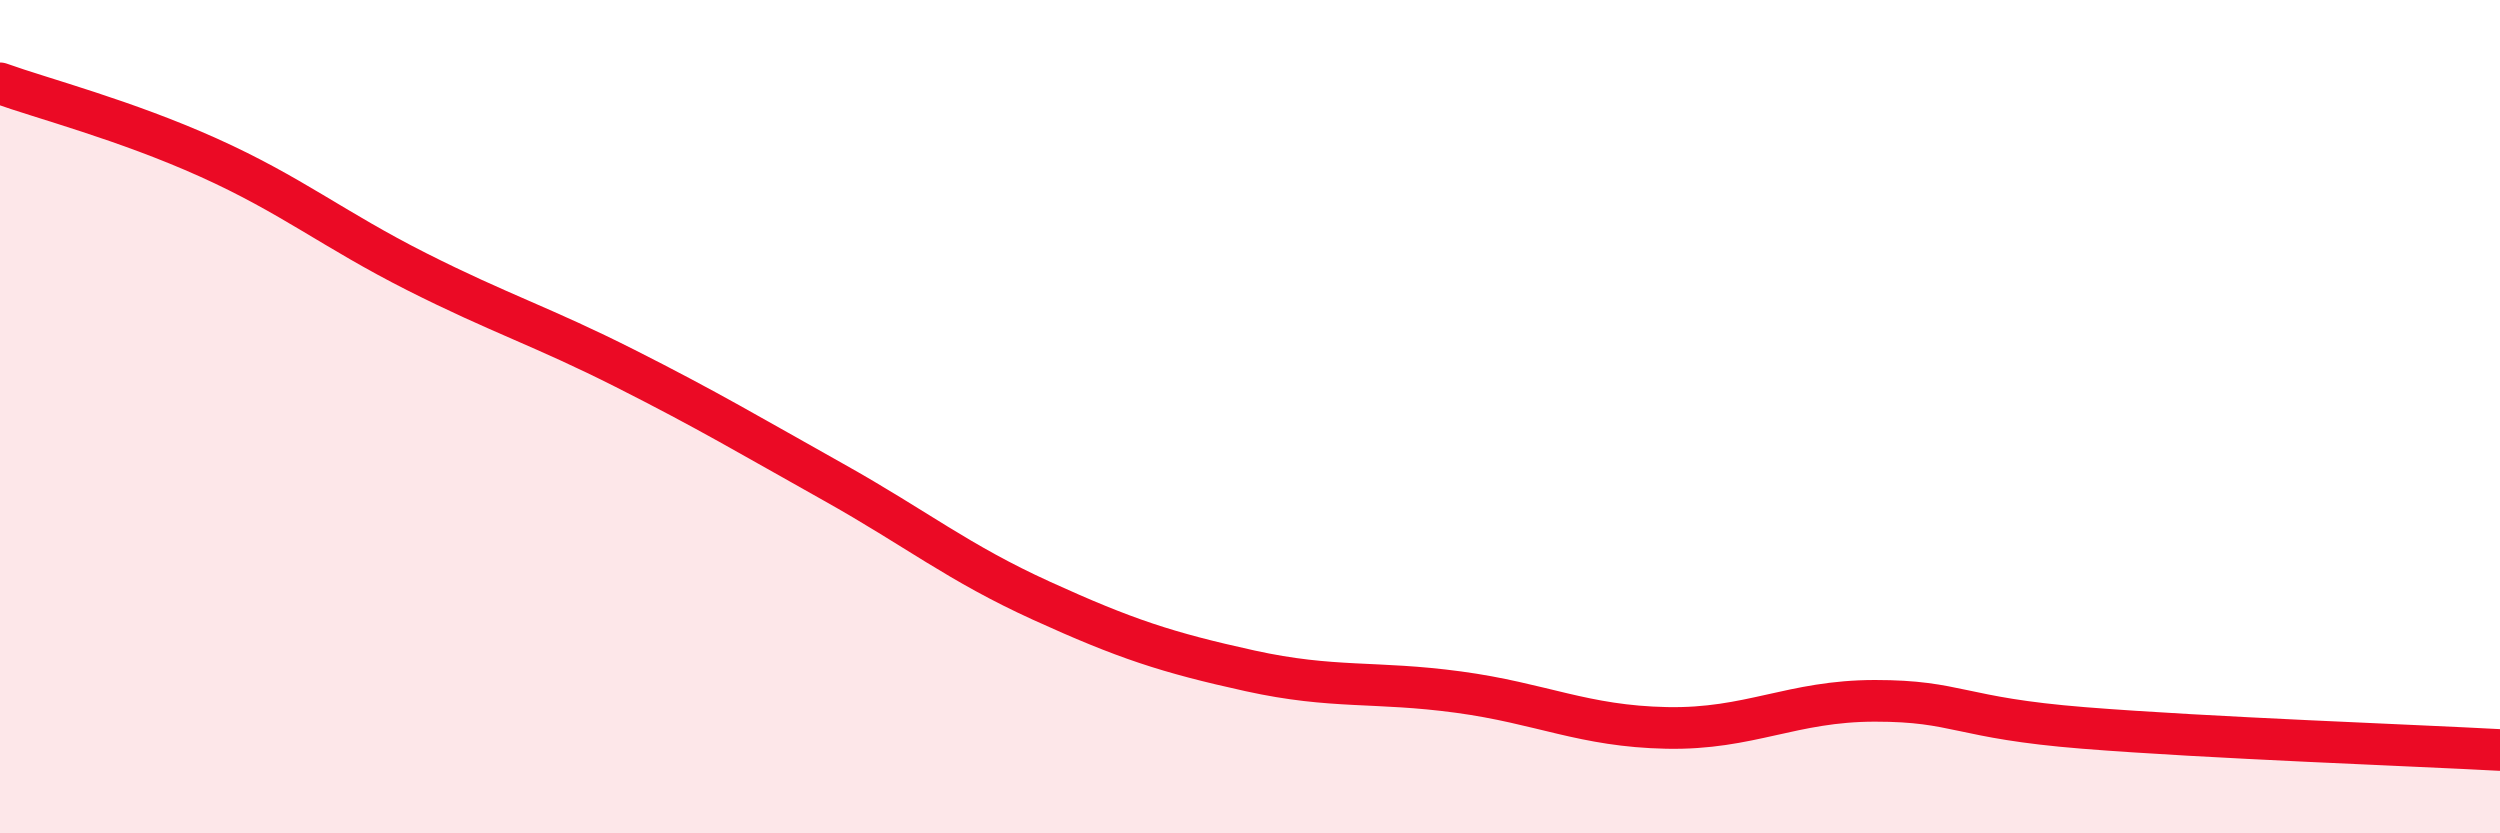 
    <svg width="60" height="20" viewBox="0 0 60 20" xmlns="http://www.w3.org/2000/svg">
      <path
        d="M 0,2 C 1,2.36 3,2.88 5,3.78 C 7,4.68 8,5.51 10,6.52 C 12,7.53 13,7.83 15,8.84 C 17,9.85 18,10.45 20,11.57 C 22,12.69 23,13.51 25,14.42 C 27,15.33 28,15.66 30,16.1 C 32,16.54 33,16.34 35,16.61 C 37,16.88 38,17.43 40,17.47 C 42,17.51 43,16.82 45,16.82 C 47,16.82 47,17.23 50,17.47 C 53,17.71 58,17.89 60,18L60 20L0 20Z"
        fill="#EB0A25"
        opacity="0.1"
        stroke-linecap="round"
        stroke-linejoin="round"
      />
      <path
        d="M 0,2 C 1,2.36 3,2.88 5,3.78 C 7,4.68 8,5.51 10,6.52 C 12,7.53 13,7.83 15,8.84 C 17,9.85 18,10.45 20,11.57 C 22,12.69 23,13.51 25,14.42 C 27,15.33 28,15.66 30,16.1 C 32,16.54 33,16.34 35,16.61 C 37,16.88 38,17.43 40,17.47 C 42,17.51 43,16.82 45,16.82 C 47,16.82 47,17.23 50,17.47 C 53,17.71 58,17.89 60,18"
        stroke="#EB0A25"
        stroke-width="1"
        fill="none"
        stroke-linecap="round"
        stroke-linejoin="round"
      />
    </svg>
  